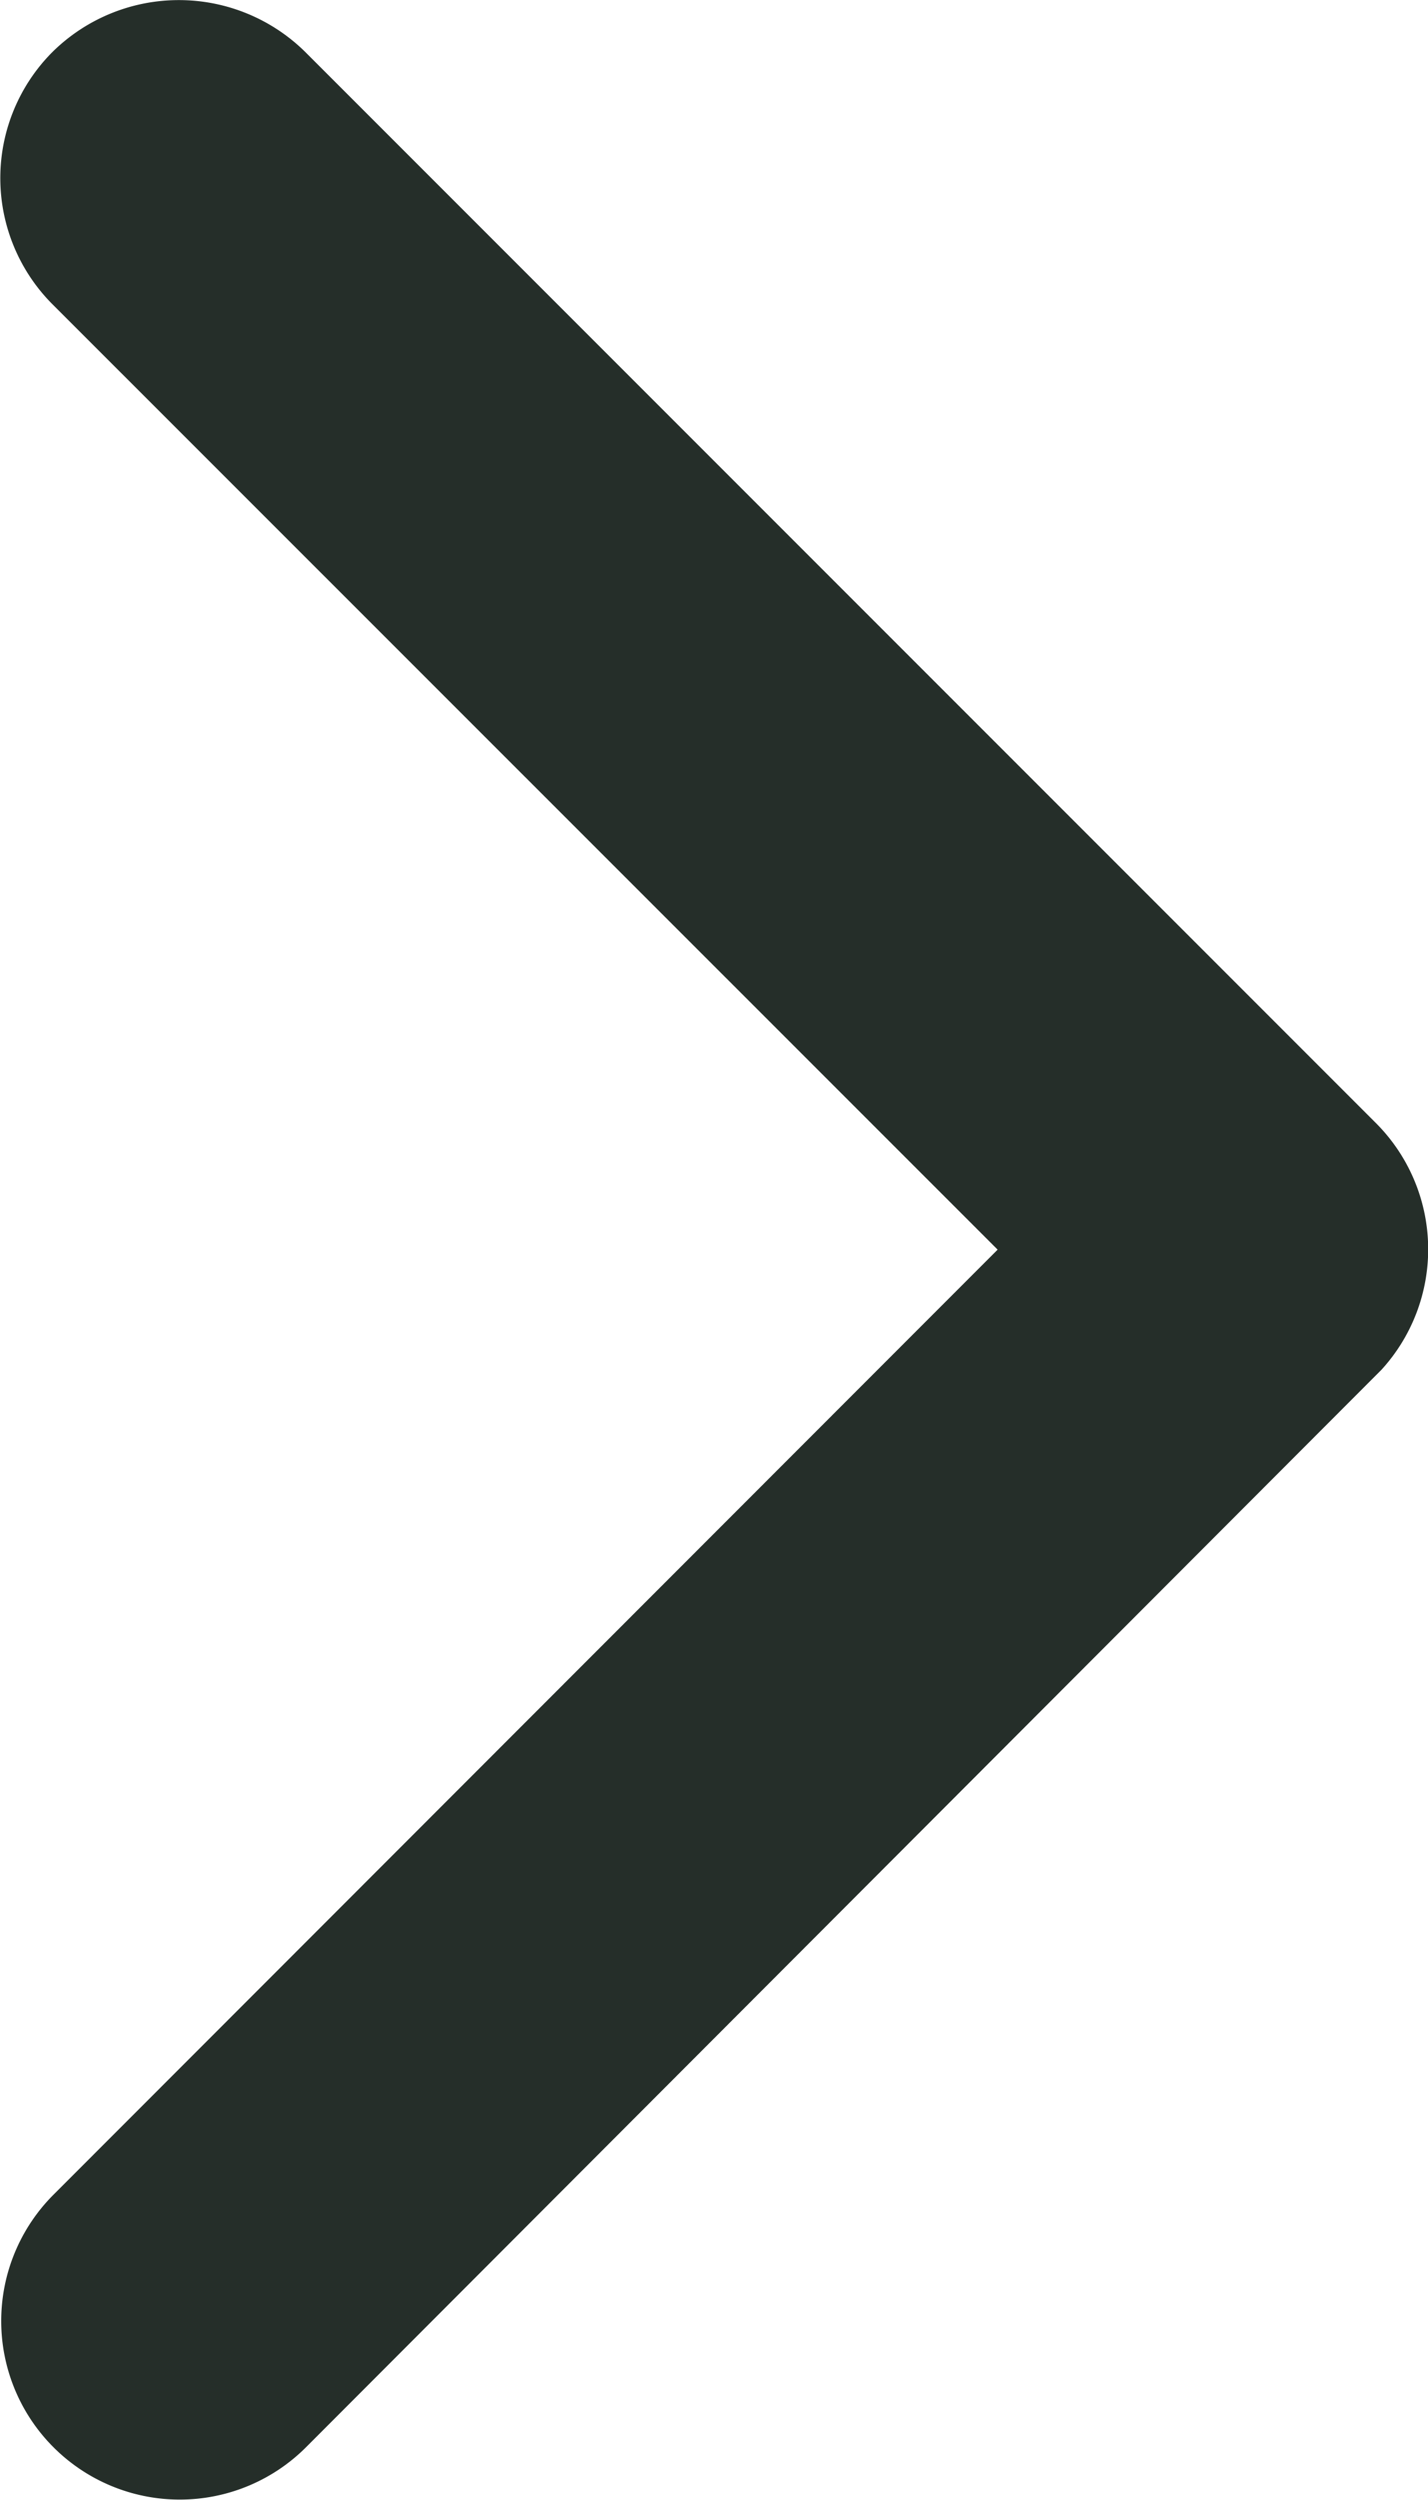 <svg xmlns="http://www.w3.org/2000/svg" width="8" height="14" viewBox="0 0 8 14">
  <path id="arrow" d="M16.835,13.194,11.54,7.9a1,1,0,0,1,0-1.413,1.008,1.008,0,0,1,1.416,0l6,6a1,1,0,0,1,.029,1.38L12.961,19.9a1,1,0,0,1-1.416-1.413Z" transform="translate(-11.246 -6.196)" fill="#252e29"/>
</svg>
